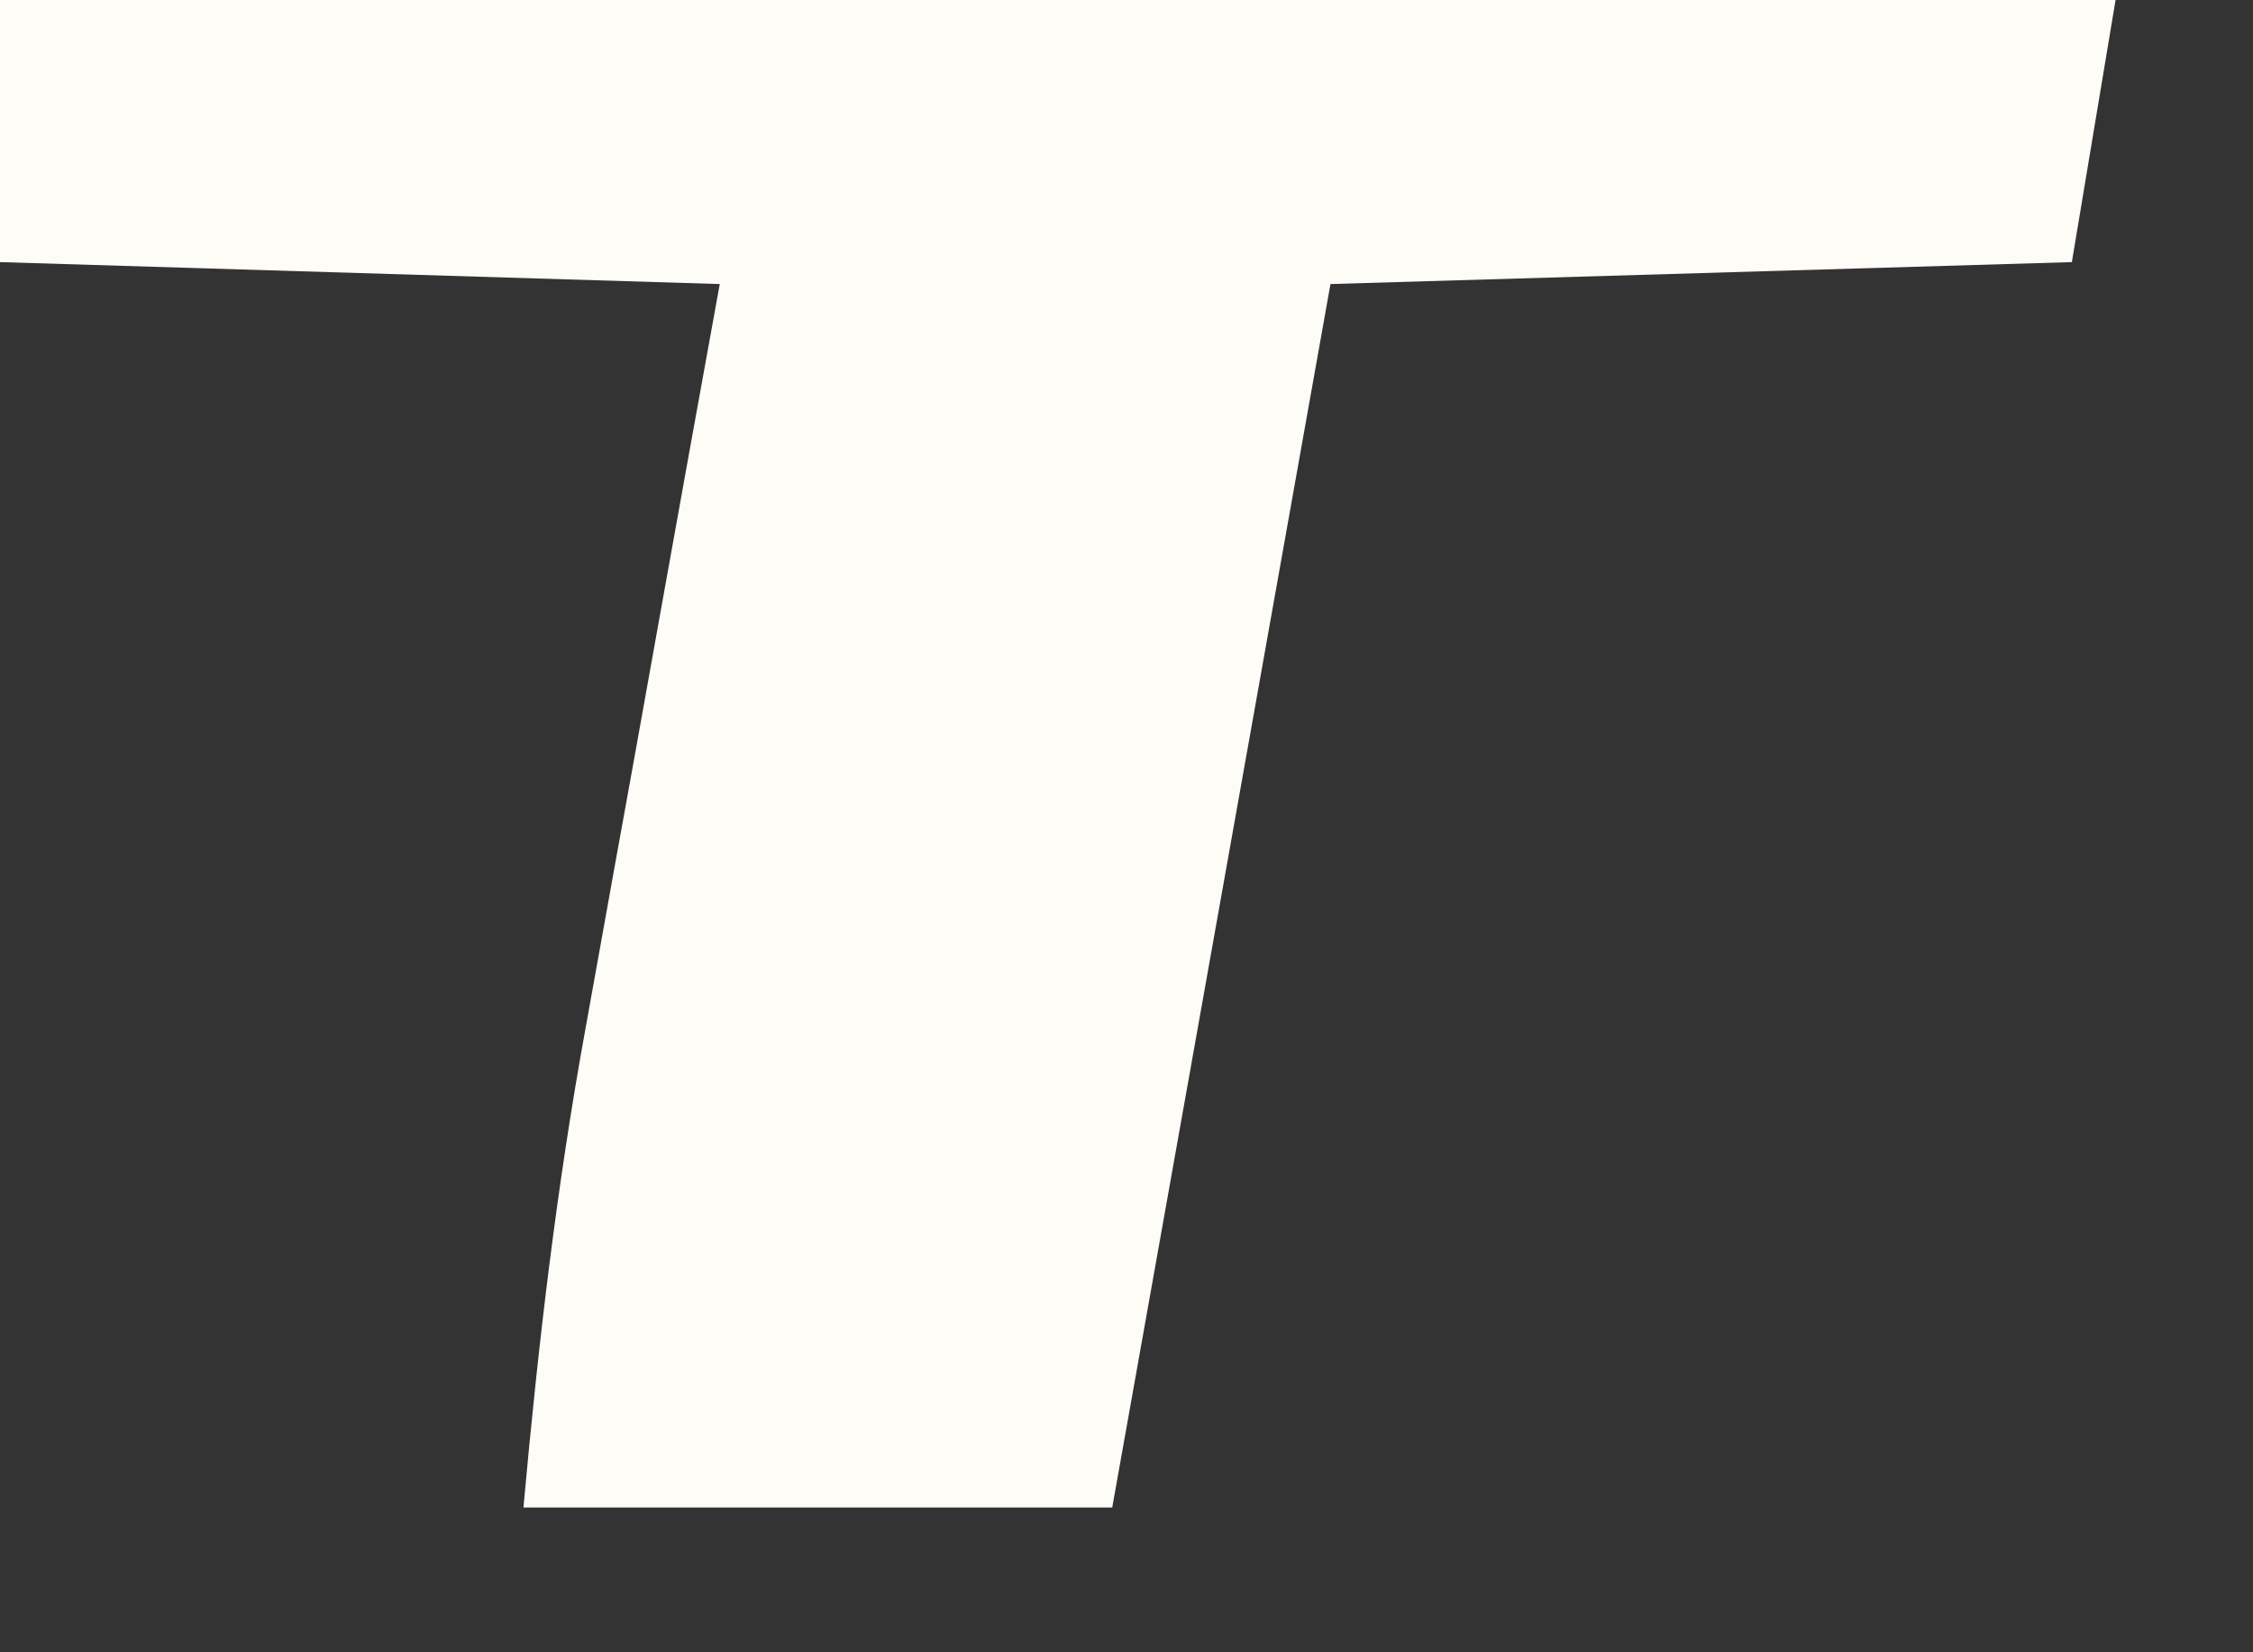 <?xml version="1.0" encoding="utf-8"?>
<svg xmlns="http://www.w3.org/2000/svg" fill="none" height="100%" overflow="visible" preserveAspectRatio="none" style="display: block;" viewBox="0 0 15 11" width="100%">
<rect x="0" y="0" width="15" height="11" fill="#333333" stroke="none"/>
<path d="M0 0C4.648 0 9.296 0 14.085 0C13.989 0.576 13.893 1.152 13.794 1.745C12.165 1.793 10.536 1.841 8.858 1.891C8.378 4.579 7.899 7.267 7.405 10.036C6.112 10.036 4.818 10.036 3.485 10.036C3.583 8.953 3.704 7.913 3.898 6.848C3.924 6.705 3.95 6.562 3.976 6.415C4.057 5.964 4.138 5.514 4.22 5.064C4.275 4.756 4.331 4.448 4.386 4.139C4.52 3.39 4.656 2.64 4.792 1.891C3.21 1.843 1.629 1.795 0 1.745C0 1.169 0 0.593 0 0Z" fill="#FEFCF7" id="Vector"/>
</svg>